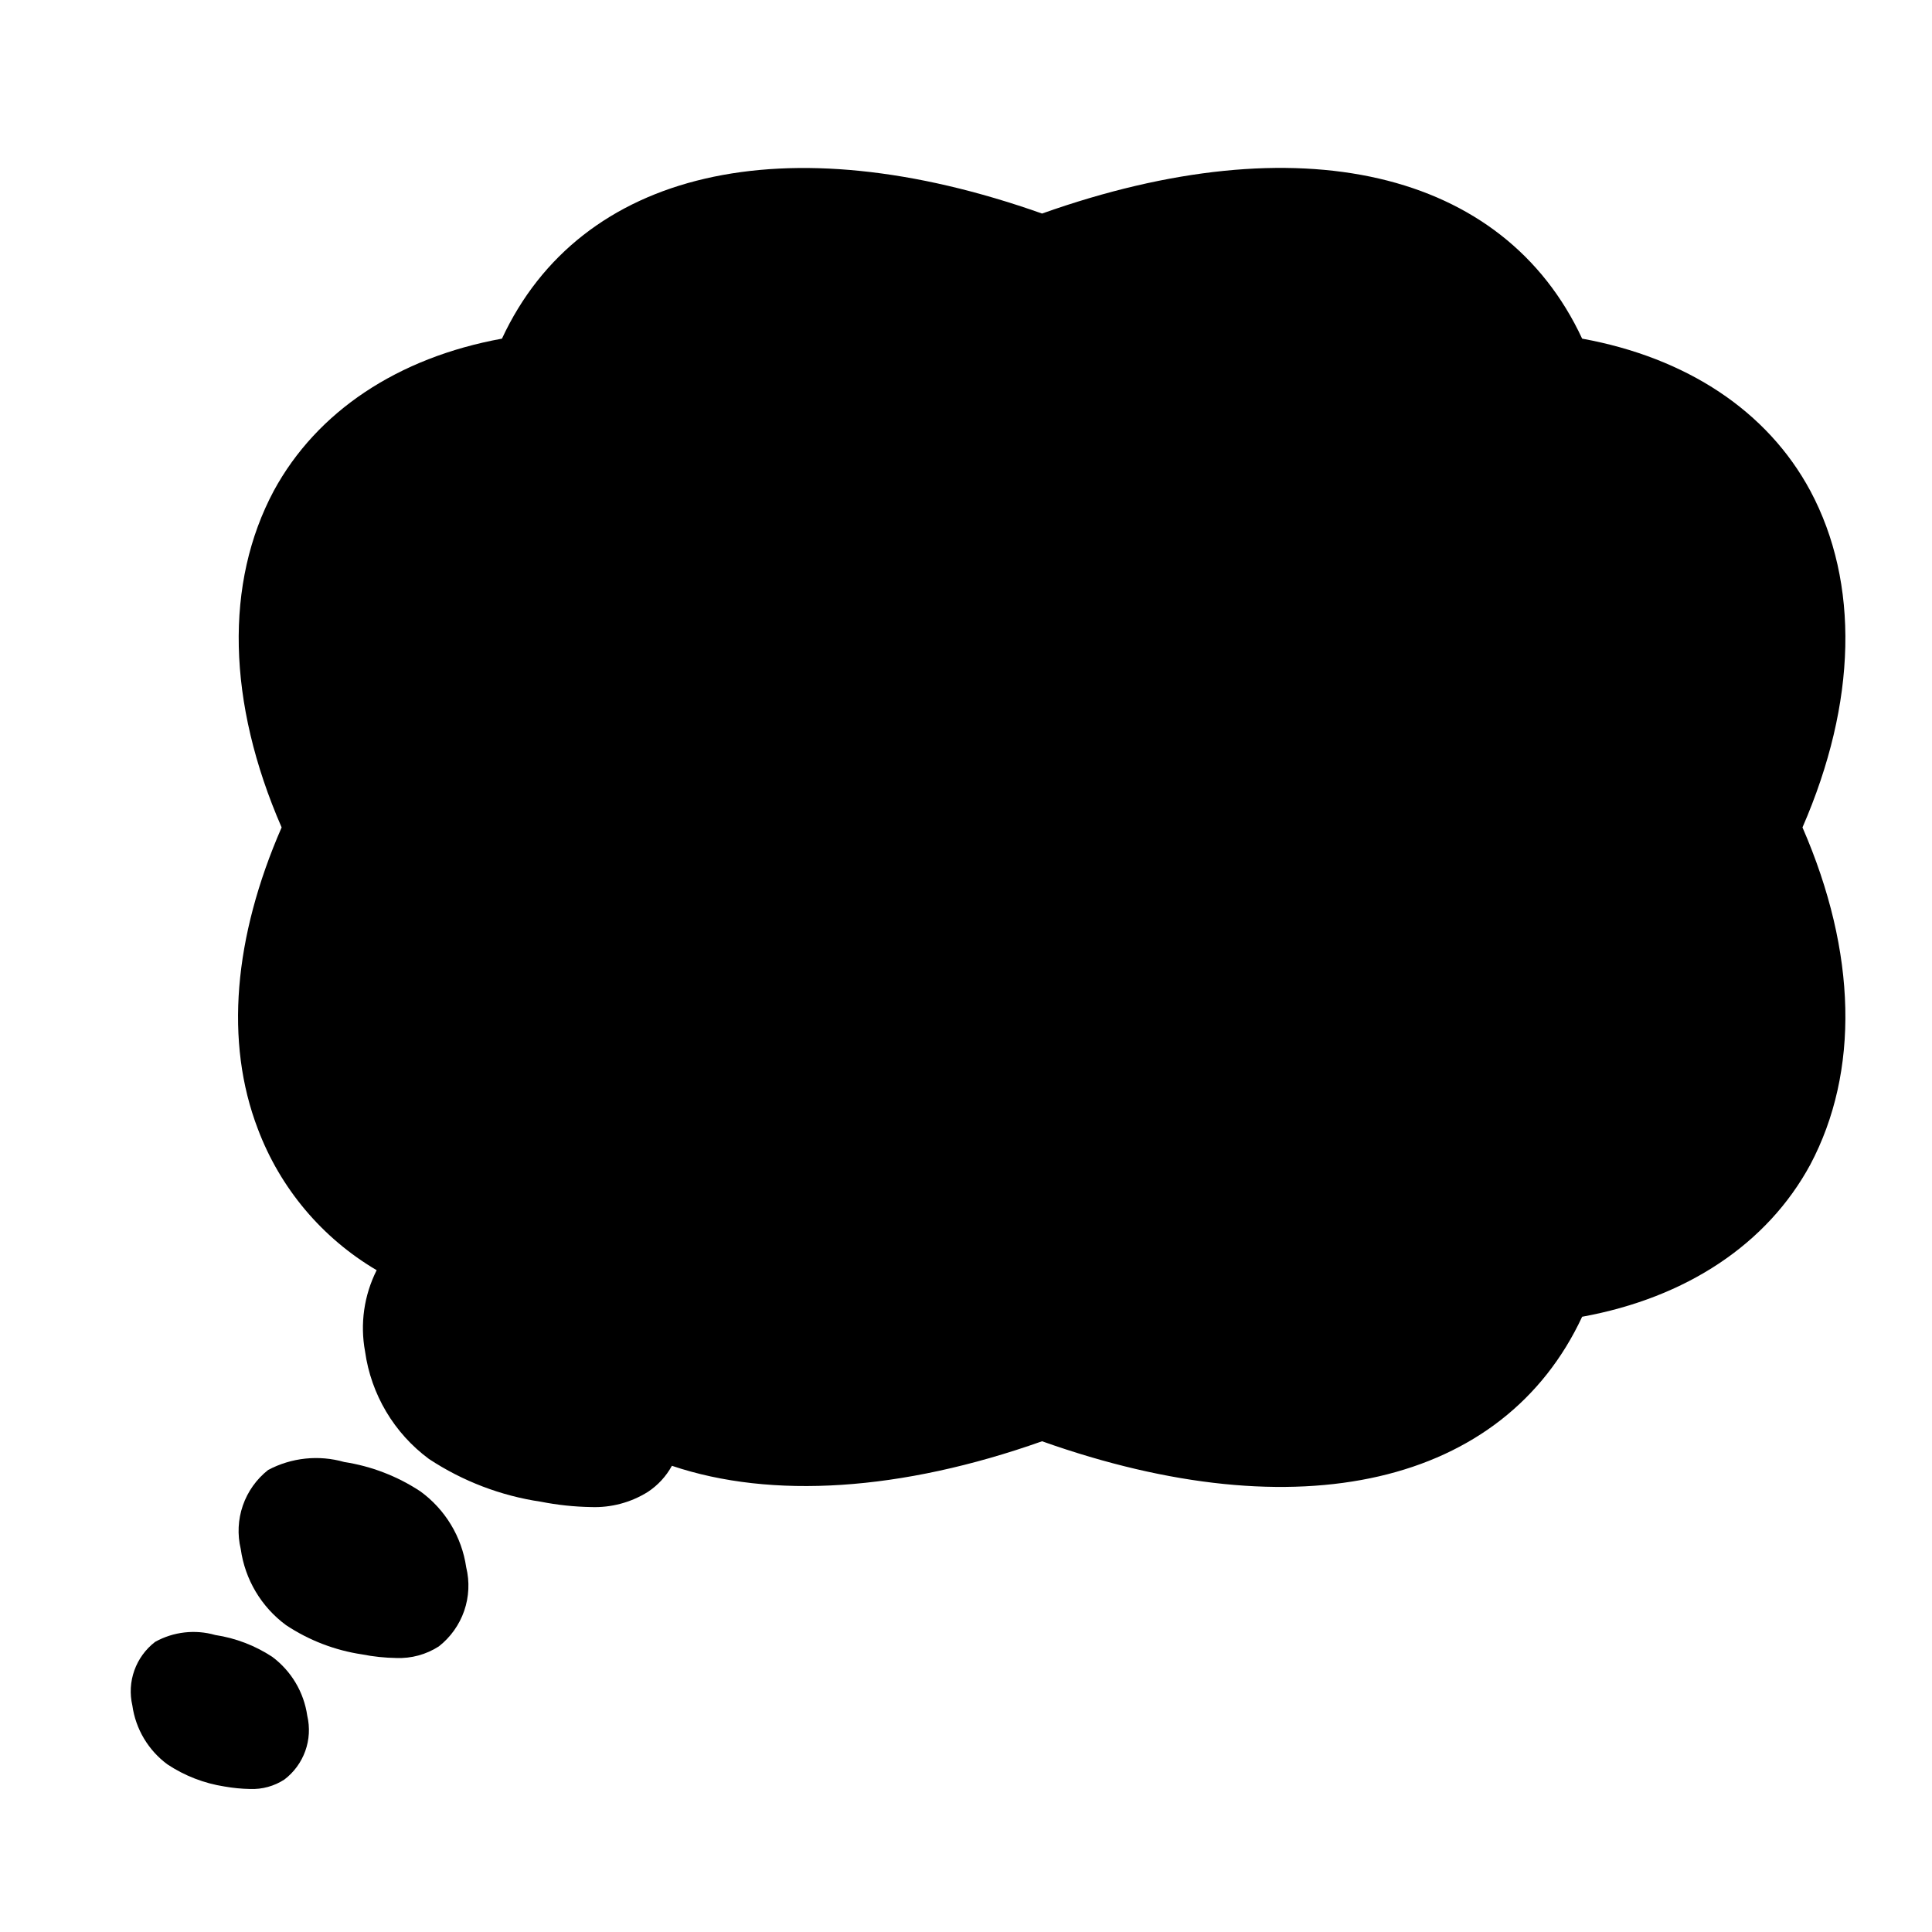 <?xml version="1.0" encoding="UTF-8"?>
<!-- Uploaded to: SVG Repo, www.svgrepo.com, Generator: SVG Repo Mixer Tools -->
<svg fill="#000000" width="800px" height="800px" version="1.1" viewBox="144 144 512 512" xmlns="http://www.w3.org/2000/svg">
 <g>
  <path d="m623.74 274.05c-11.387-21.16-32.797-35.266-60.457-40.305-20.809-44.738-75.02-57.336-143.13-33.152-68.117-24.133-122.33-11.586-143.13 33.152-27.66 5.039-49.07 19.348-60.457 40.305-13.051 24.434-12.395 56.023 2.066 89.223-12.699 29.121-15.117 56.883-6.301 79.906 5.91 15.711 17.023 28.922 31.488 37.434-3.352 6.656-4.434 14.23-3.07 21.562 1.59 11.375 7.691 21.633 16.926 28.465 8.945 5.898 19.074 9.77 29.676 11.336 4.367 0.859 8.801 1.332 13.25 1.41 5.328 0.203 10.594-1.199 15.113-4.031 2.644-1.75 4.824-4.117 6.348-6.902 26.449 8.918 60.809 6.703 98.094-6.5 68.113 24.184 122.32 11.586 143.13-33 27.66-5.039 49.07-19.297 60.457-40.305 13.047-24.633 12.391-56.172-2.066-89.375 14.457-33.199 15.113-64.789 2.066-89.223z"/>
  <path d="m255.36 539.2c-6.082-4.004-12.957-6.648-20.152-7.758-6.738-1.926-13.961-1.168-20.152 2.117-3.086 2.434-5.41 5.703-6.699 9.418-1.285 3.715-1.477 7.719-0.555 11.539 1.121 8.059 5.441 15.324 11.988 20.152 6.066 4.035 12.949 6.684 20.152 7.762 2.988 0.59 6.023 0.91 9.07 0.957 3.988 0.16 7.93-0.914 11.285-3.074 3.094-2.426 5.426-5.695 6.715-9.41 1.285-3.719 1.473-7.727 0.539-11.551-1.172-8.086-5.57-15.359-12.191-20.152z"/>
  <path d="m188.4 611.6c4.559 3.019 9.715 5.012 15.113 5.844 2.231 0.395 4.488 0.613 6.754 0.656 3.227 0.129 6.414-0.75 9.117-2.519 2.531-1.93 4.445-4.551 5.519-7.543 1.074-2.996 1.254-6.238 0.527-9.336-0.887-6.231-4.223-11.852-9.27-15.617-4.562-3-9.719-4.977-15.117-5.793-5.336-1.527-11.062-0.875-15.918 1.812-2.527 1.934-4.438 4.555-5.512 7.551-1.074 2.992-1.258 6.231-0.535 9.328 0.875 6.25 4.238 11.879 9.32 15.617z"/>
 </g>
</svg>